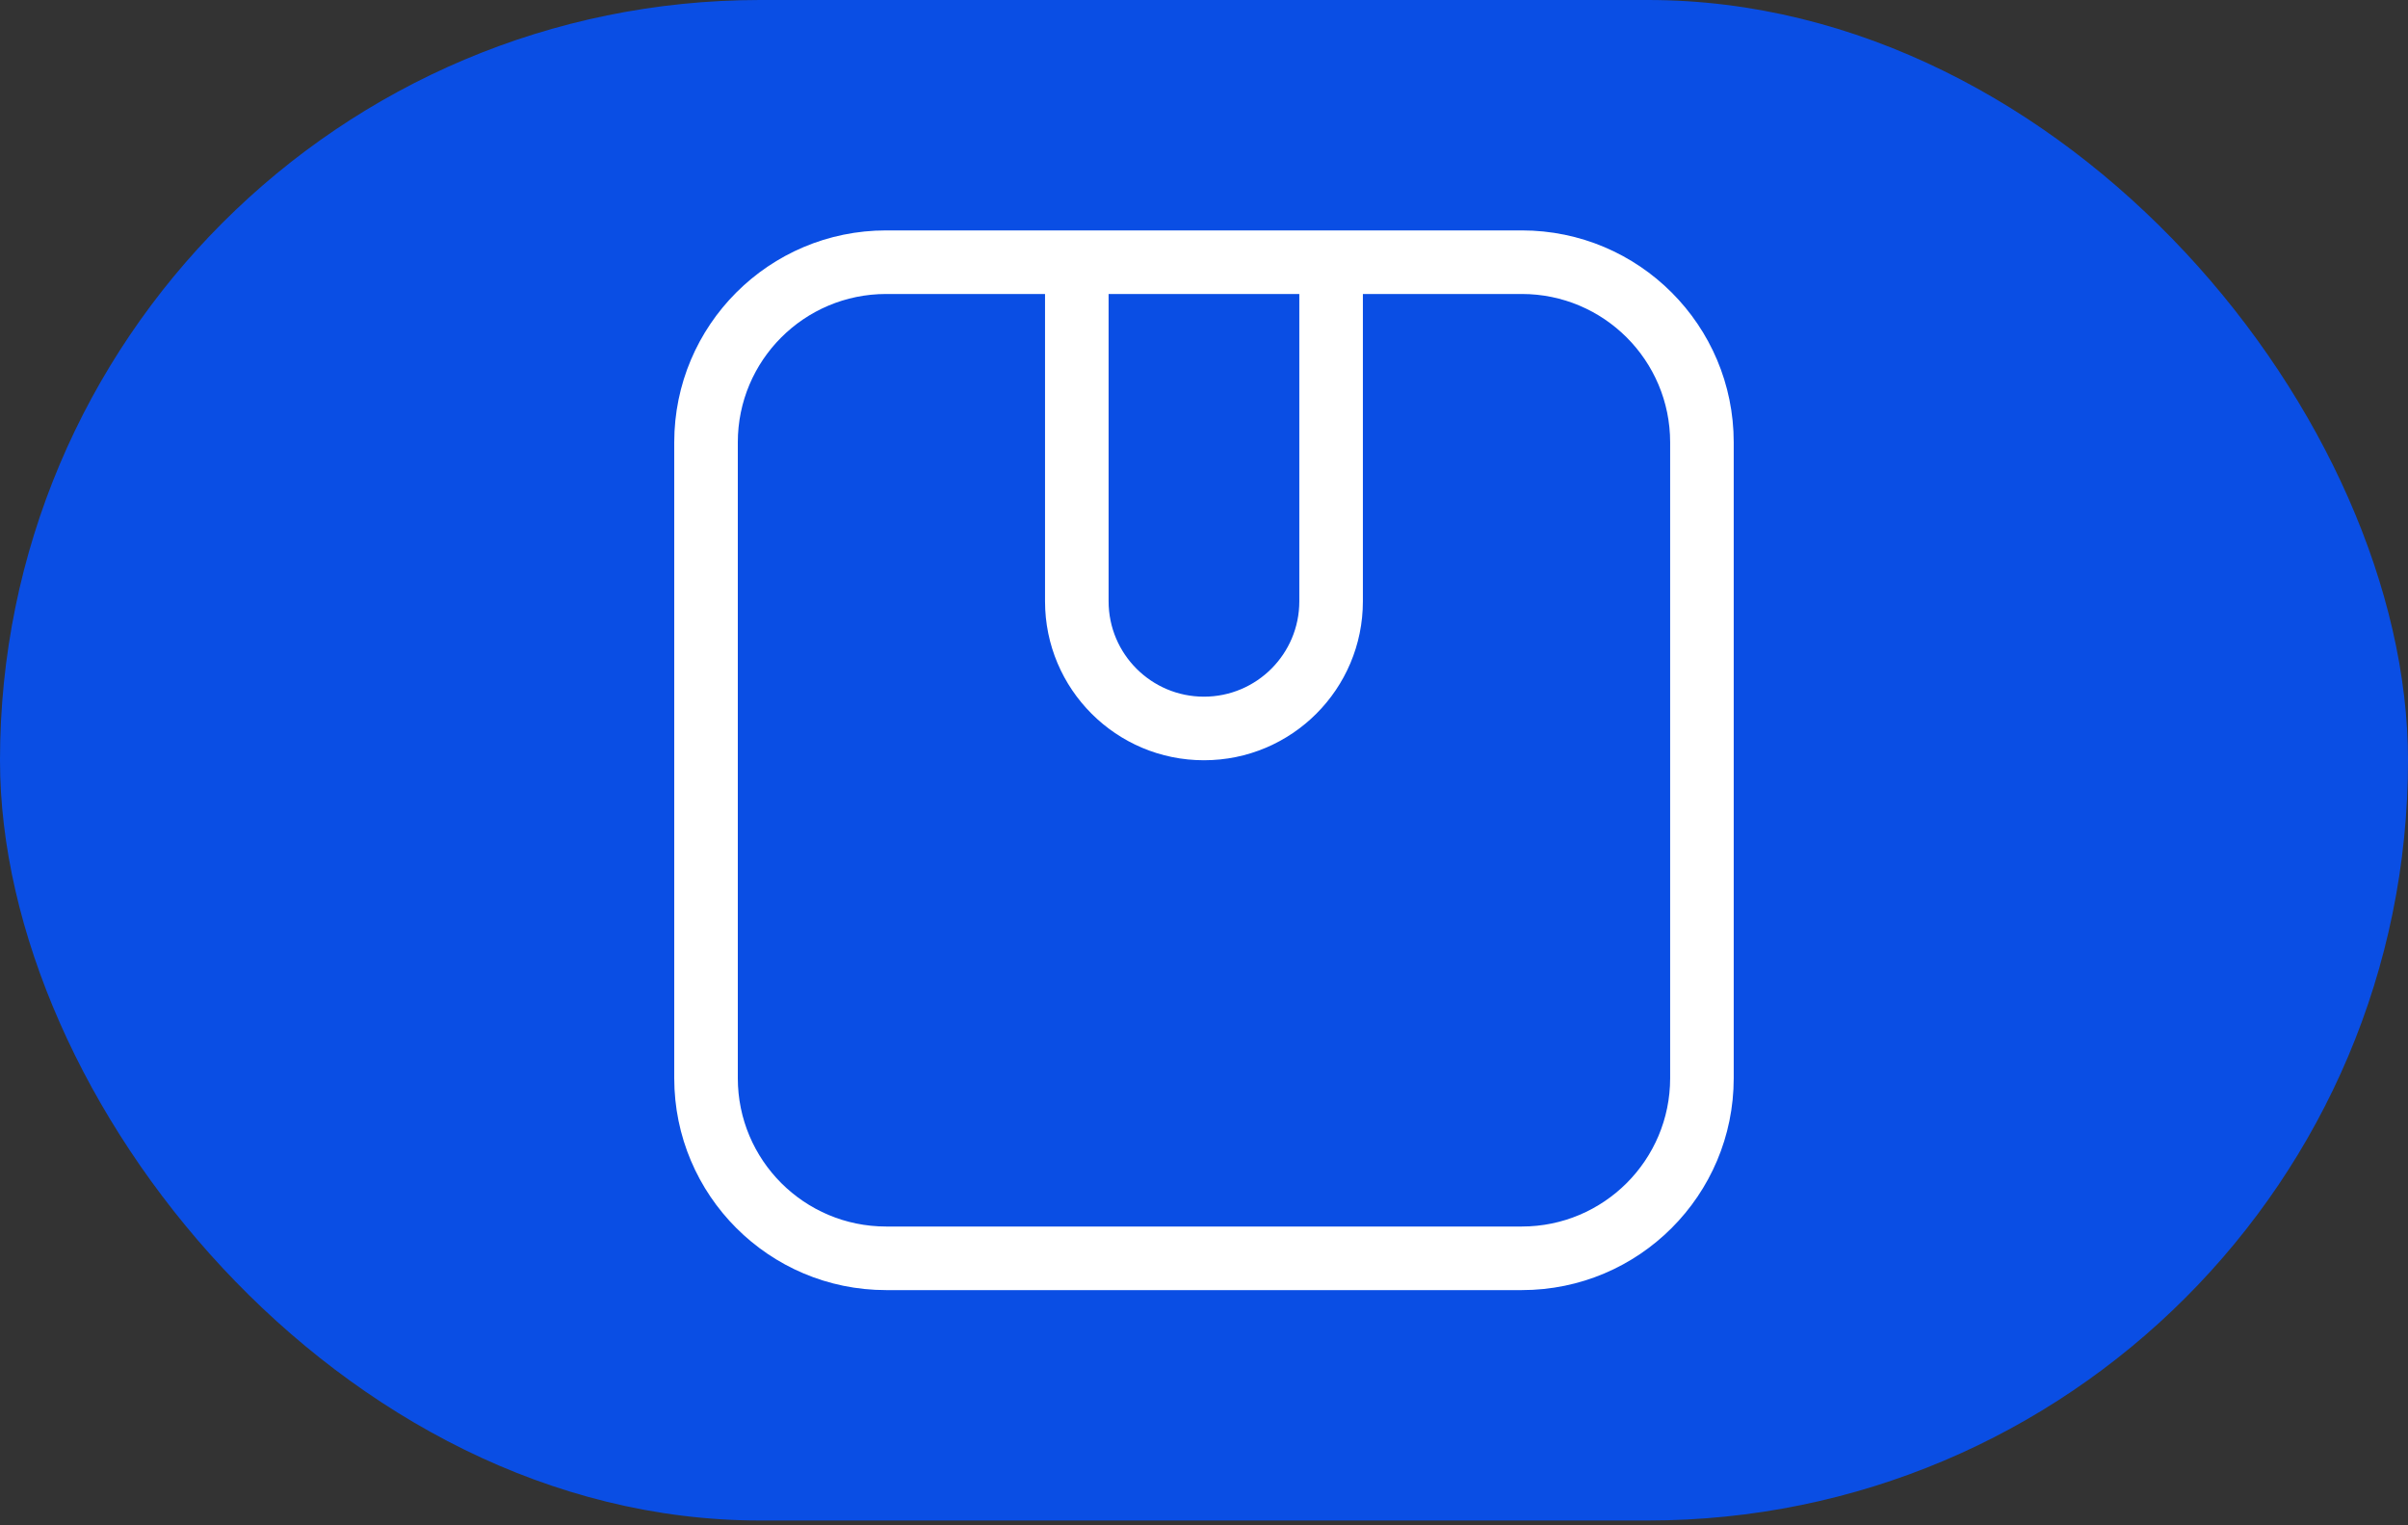 <svg width="60" height="38" viewBox="0 0 60 38" fill="none" xmlns="http://www.w3.org/2000/svg">
<rect x="0" y="0" width="60" height="38" fill="#333333" stroke="none"/>
<rect width="60" height="37.88" rx="18.94" fill="#0A4EE4"/>
<path fill-rule="evenodd" clip-rule="evenodd" d="M33.959 7.324H37.919C39.96 7.324 41.615 8.979 41.615 11.02V26.86C41.615 28.901 39.96 30.556 37.919 30.556H22.08C20.038 30.556 18.384 28.901 18.384 26.86V11.02C18.384 8.979 20.038 7.324 22.08 7.324H26.039V14.98C26.039 17.167 27.812 18.94 29.999 18.94C32.186 18.94 33.959 17.167 33.959 14.98V7.324ZM32.375 7.324H27.623V14.98C27.623 16.292 28.687 17.356 29.999 17.356C31.311 17.356 32.375 16.292 32.375 14.98V7.324ZM33.959 5.74H37.919C40.835 5.74 43.199 8.104 43.199 11.02V26.86C43.199 29.776 40.835 32.14 37.919 32.14H22.08C19.164 32.14 16.8 29.776 16.8 26.86V11.02C16.8 8.104 19.164 5.74 22.08 5.74H26.039H33.959Z" fill="white"/>
</svg>
